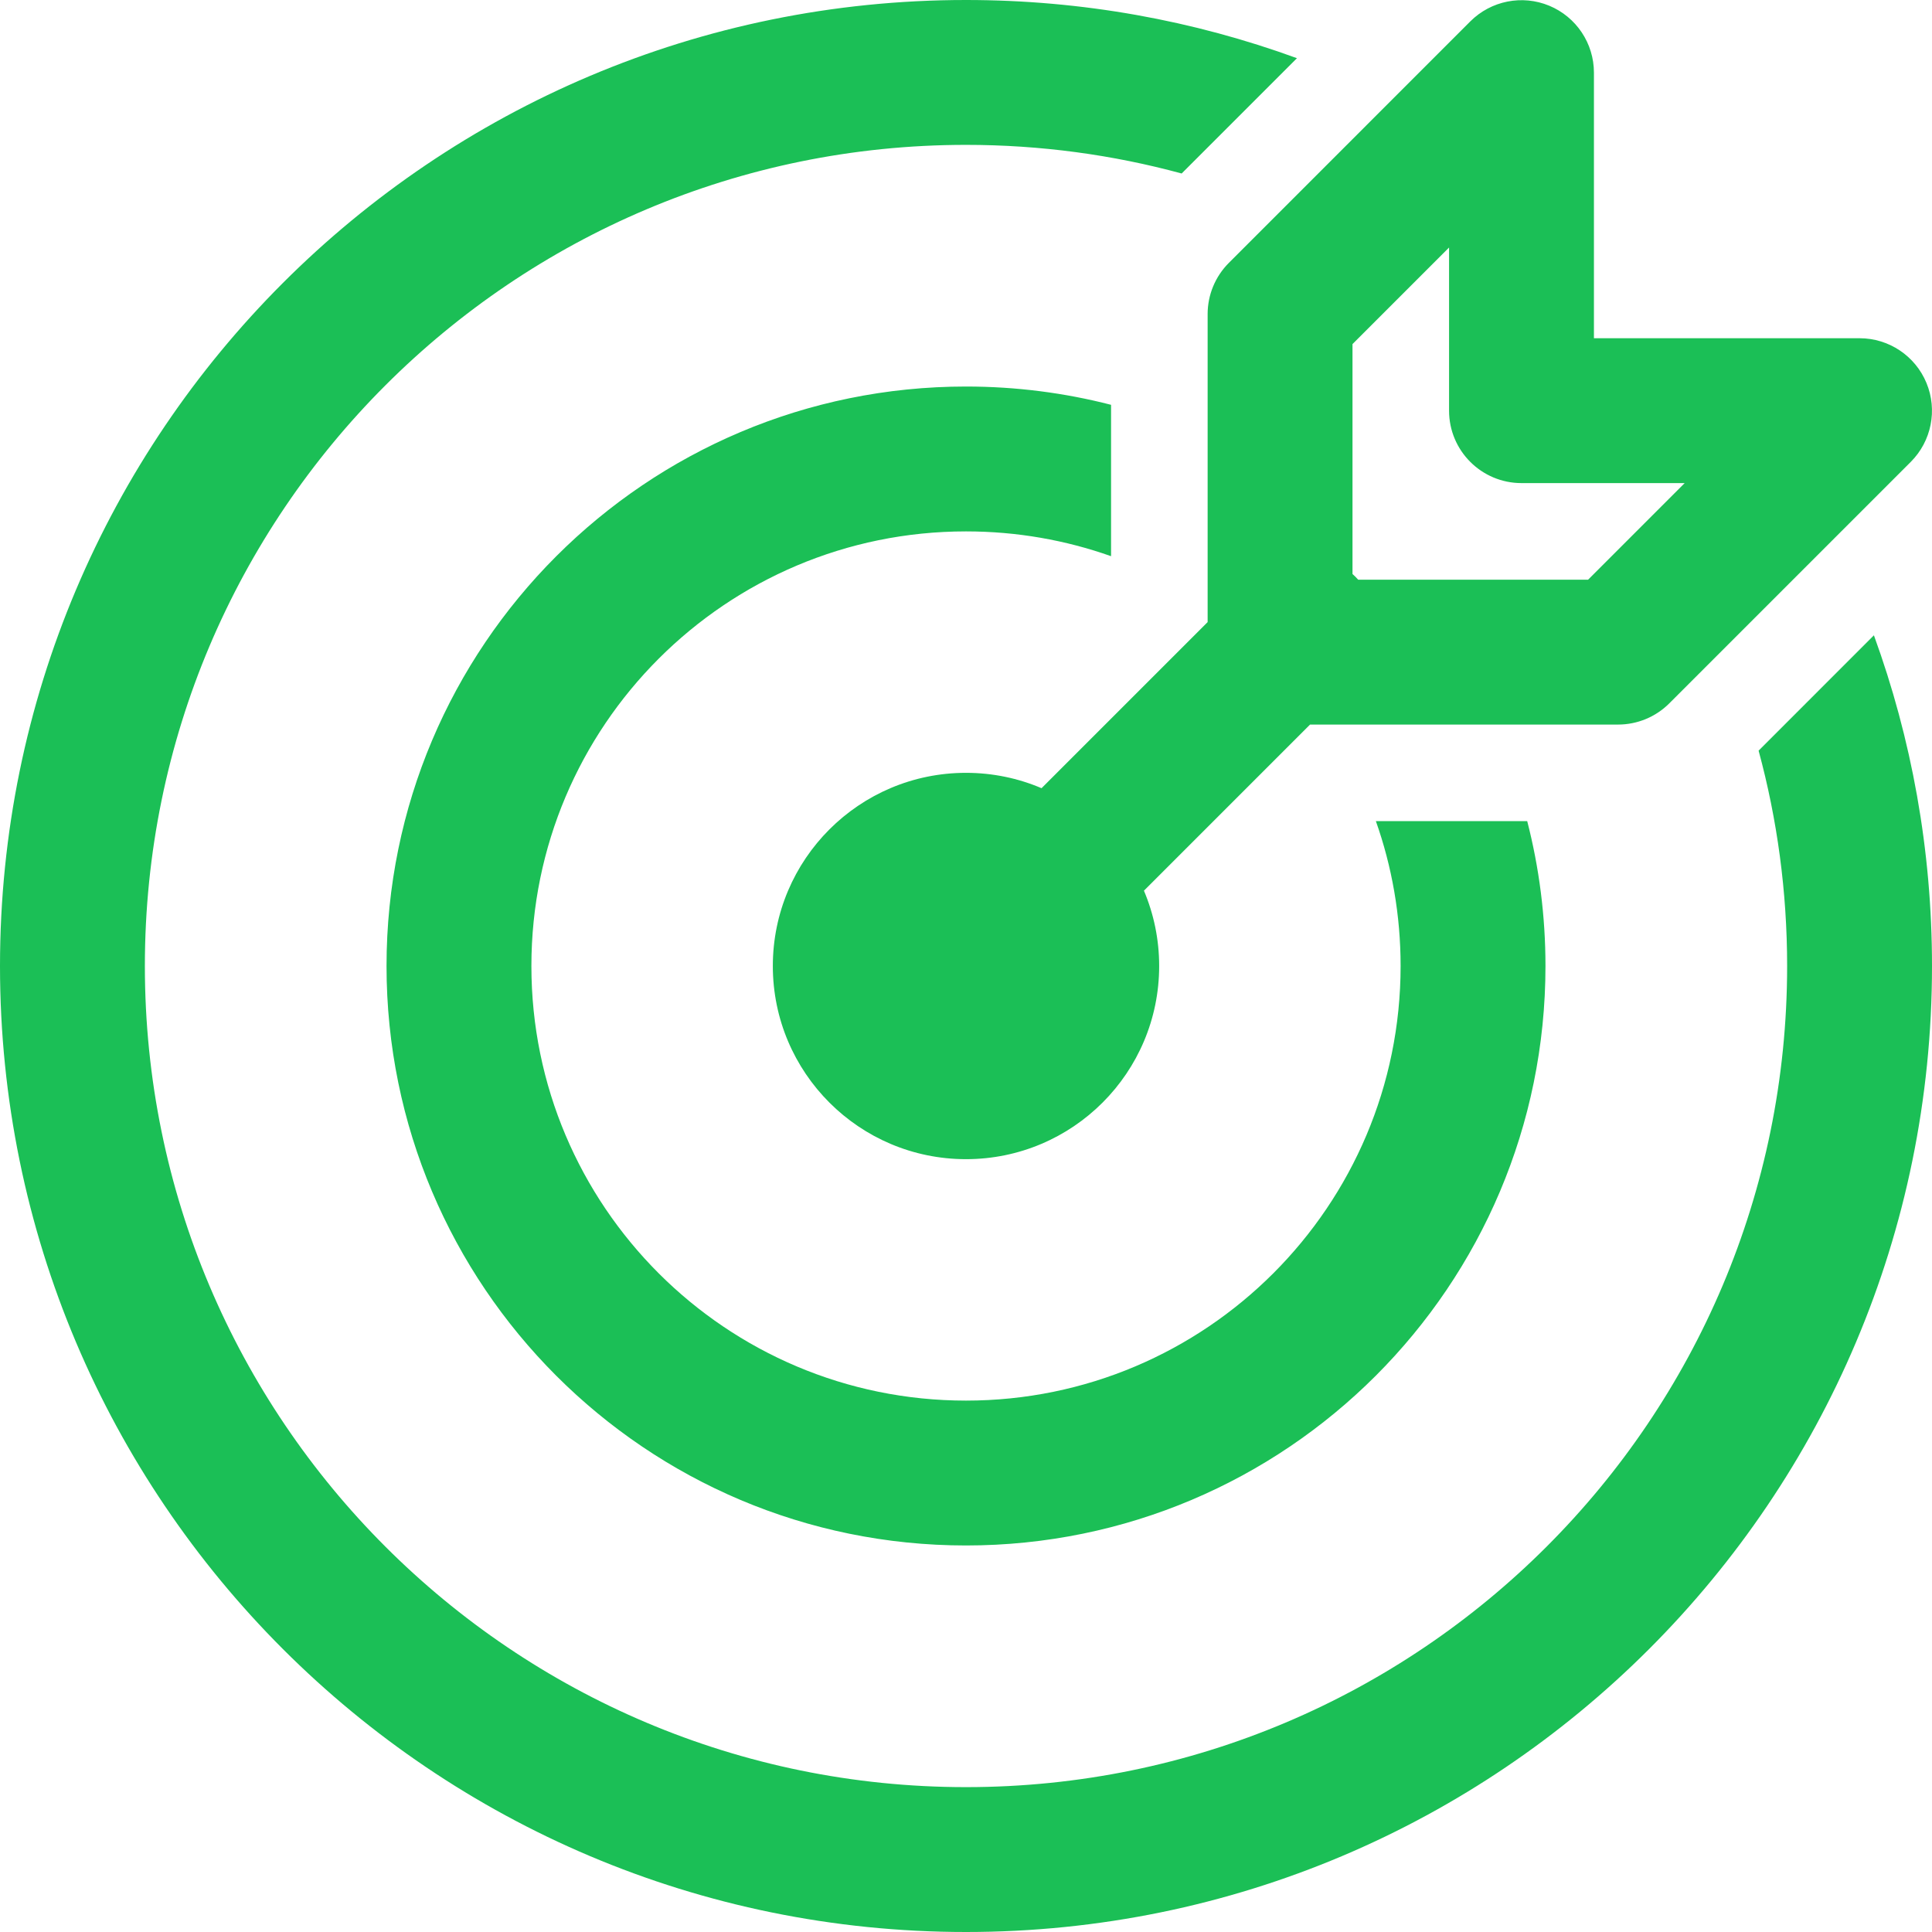 <svg xmlns="http://www.w3.org/2000/svg" width="60" height="60" viewBox="0 0 60 60" fill="none"><path d="M30 0C33.61 0 37.072 0.638 40.278 1.807L36.697 5.388C34.563 4.808 32.318 4.499 30 4.499C15.916 4.499 4.499 15.916 4.499 30C4.499 44.084 15.916 55.501 30 55.501C44.084 55.501 55.501 44.084 55.501 30C55.501 27.686 55.193 25.443 54.615 23.312L58.196 19.73C59.363 22.934 60 26.393 60 30C60 46.569 46.569 60 30 60C13.431 60 0 46.569 0 30C0 13.431 13.431 0 30 0ZM30 12.004C31.555 12.004 33.065 12.201 34.505 12.572L34.505 17.273C33.096 16.774 31.58 16.503 30 16.503C22.546 16.503 16.503 22.546 16.503 30C16.503 37.454 22.546 43.497 30 43.497C37.454 43.497 43.497 37.454 43.497 30C43.497 28.422 43.227 26.908 42.729 25.501L47.429 25.501C47.799 26.939 47.996 28.447 47.996 30C47.996 39.939 39.939 47.996 30 47.996C20.061 47.996 12.004 39.939 12.004 30C12.004 20.061 20.061 12.004 30 12.004ZM35.999 30C35.999 33.313 33.313 35.999 30 35.999C26.687 35.999 24.001 33.313 24.001 30C24.001 26.687 26.687 24.001 30 24.001C30.833 24.001 31.626 24.171 32.346 24.478L37.504 19.32L37.504 9.754C37.504 9.158 37.741 8.586 38.163 8.164L45.661 0.665C46.304 0.022 47.272 -0.171 48.112 0.177C48.953 0.526 49.501 1.346 49.501 2.256V10.504L57.75 10.504C58.66 10.504 59.48 11.052 59.828 11.893C60.176 12.733 59.984 13.701 59.341 14.344L51.842 21.843C51.42 22.265 50.848 22.502 50.251 22.502L40.685 22.502L35.526 27.661C35.83 28.38 35.999 29.17 35.999 30ZM49.32 18.003L52.319 15.003L47.252 15.003C46.009 15.003 45.002 13.996 45.002 12.754V7.687L42.003 10.686L42.003 17.826C42.034 17.853 42.064 17.882 42.094 17.912C42.124 17.941 42.152 17.972 42.18 18.003L49.32 18.003Z" fill="#1BBF56"></path></svg>